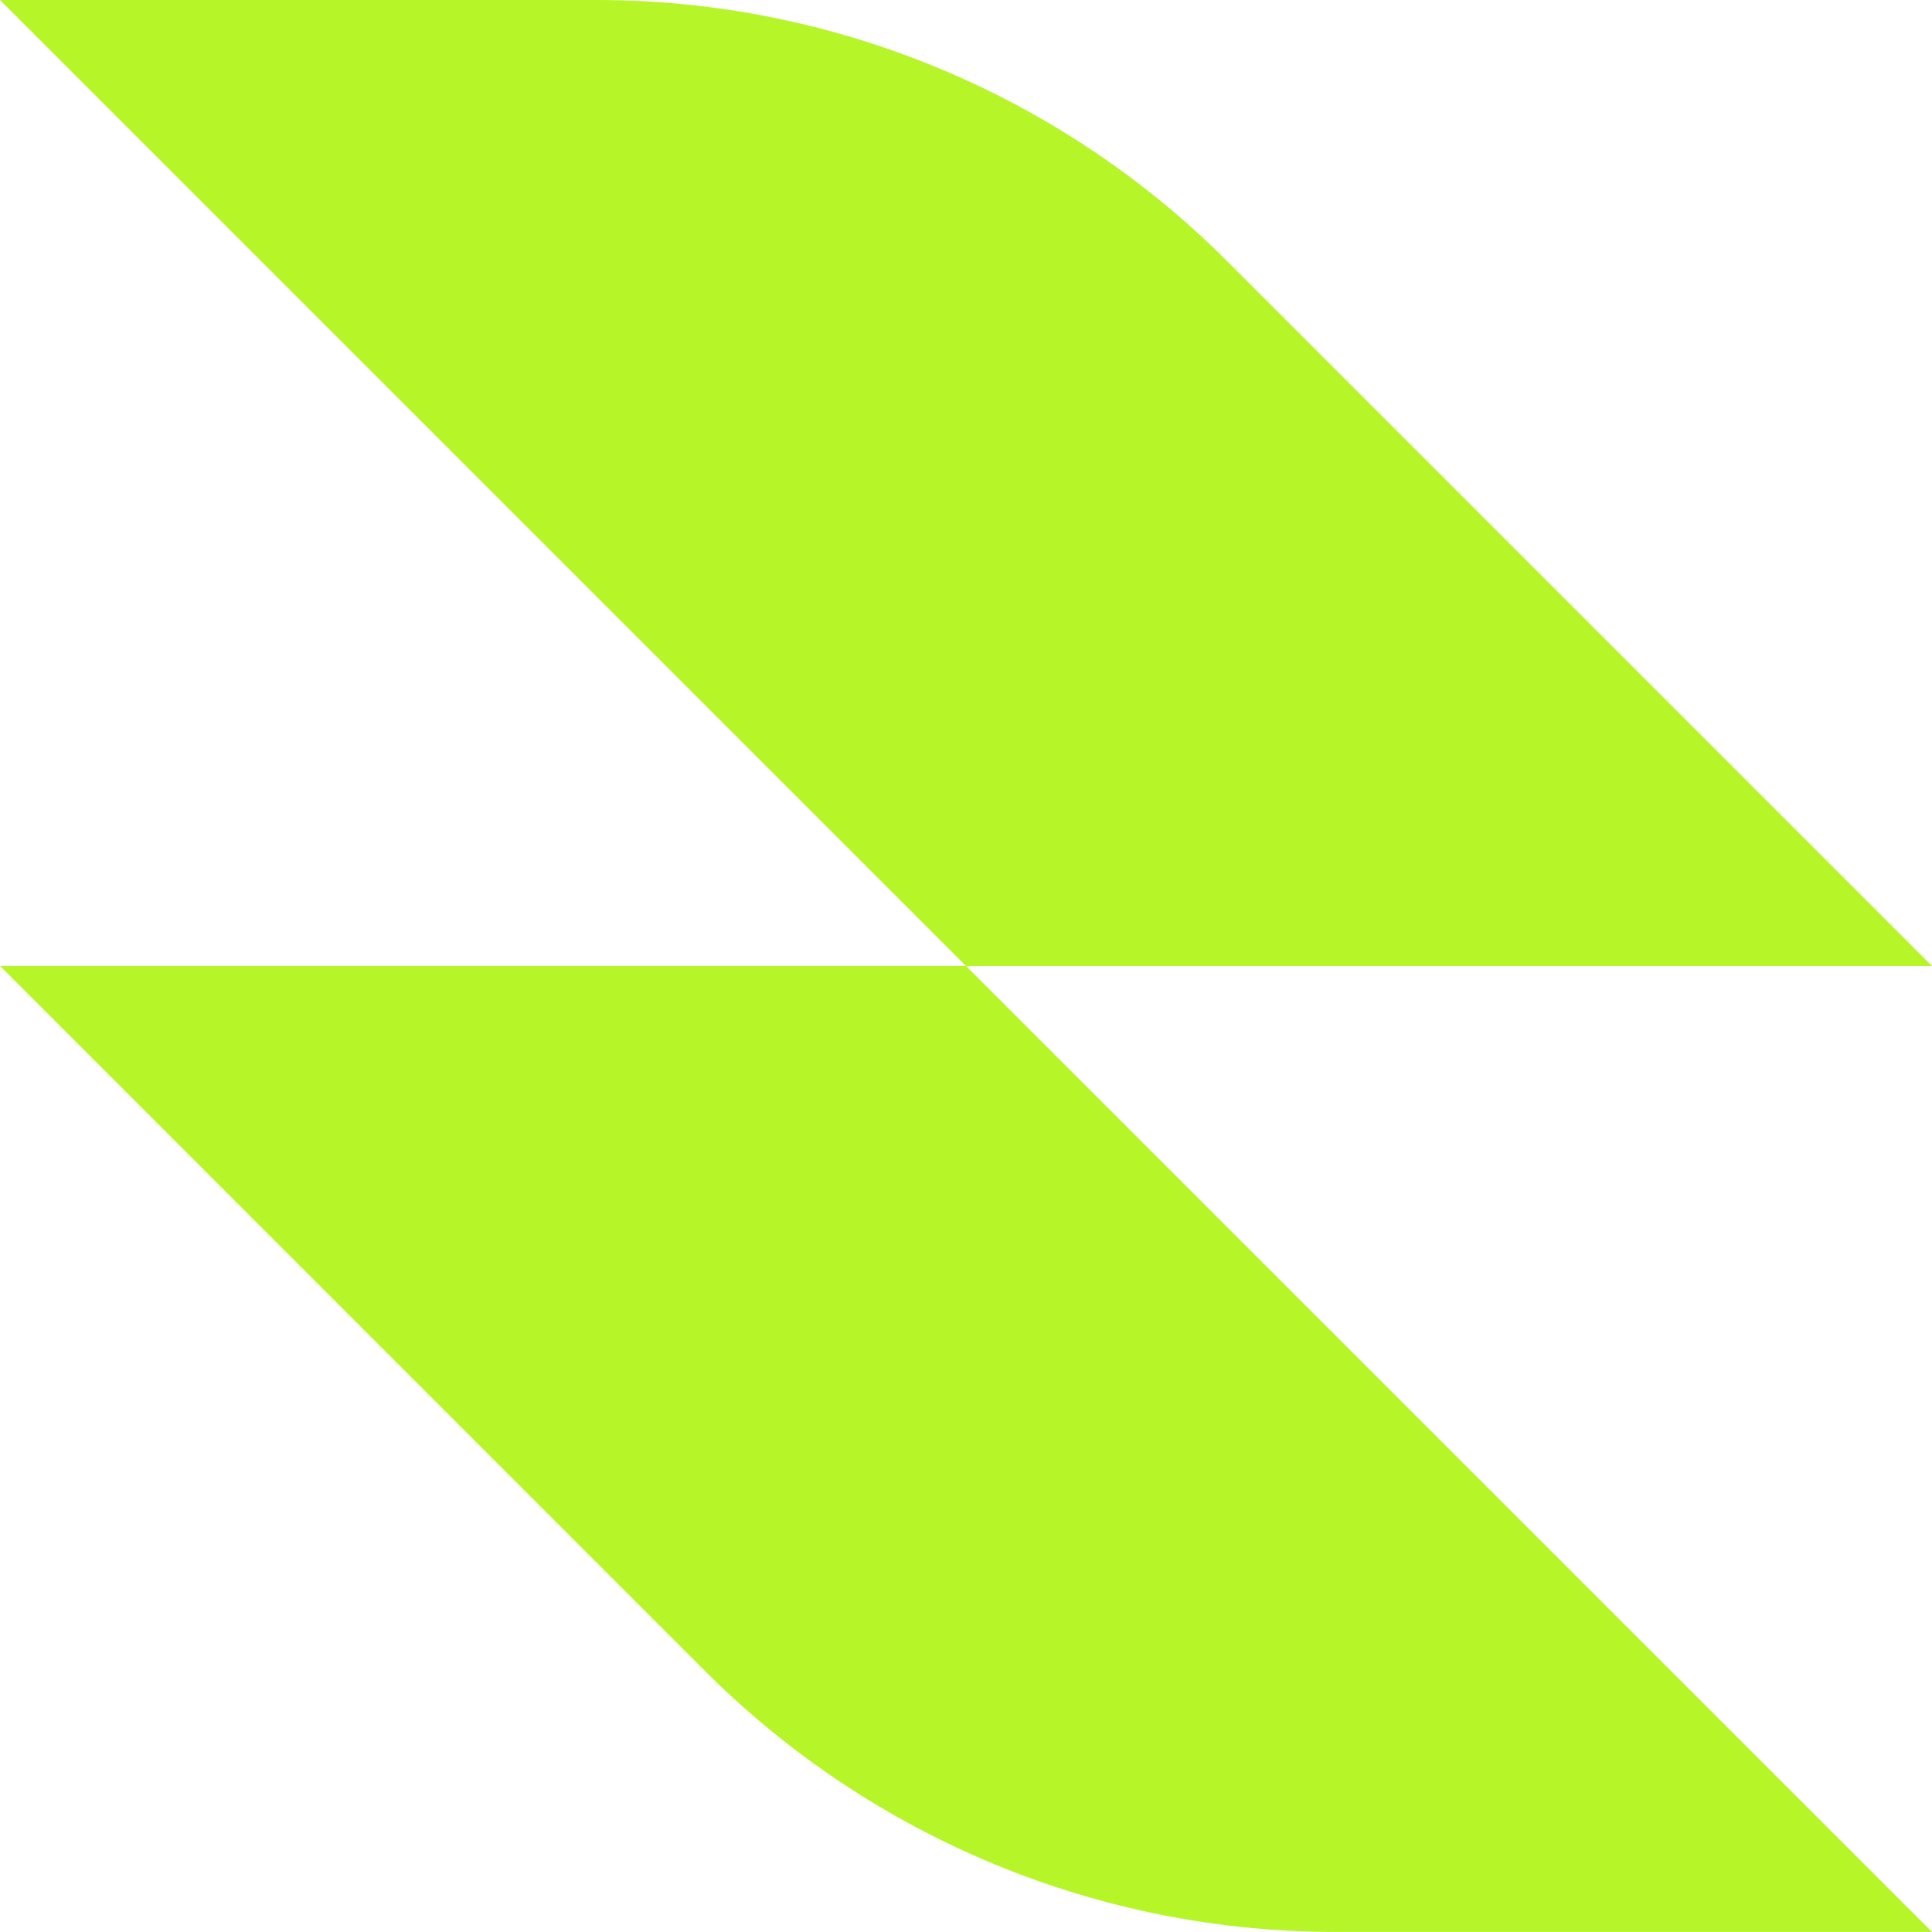 <?xml version="1.0" encoding="UTF-8"?> <svg xmlns="http://www.w3.org/2000/svg" width="28" height="28" viewBox="0 0 28 28" fill="none"><g id="Reversec icon"><path id="Vector" d="M0 0H8.649C12.075 0 15.361 1.361 17.784 3.784L28 14H14L0 0Z" fill="#B6F528"></path><path id="Vector_2" d="M0 13.999H14L28 27.999H19.351C15.925 27.999 12.639 26.638 10.216 24.216L0 13.999Z" fill="#B6F528"></path></g></svg> 